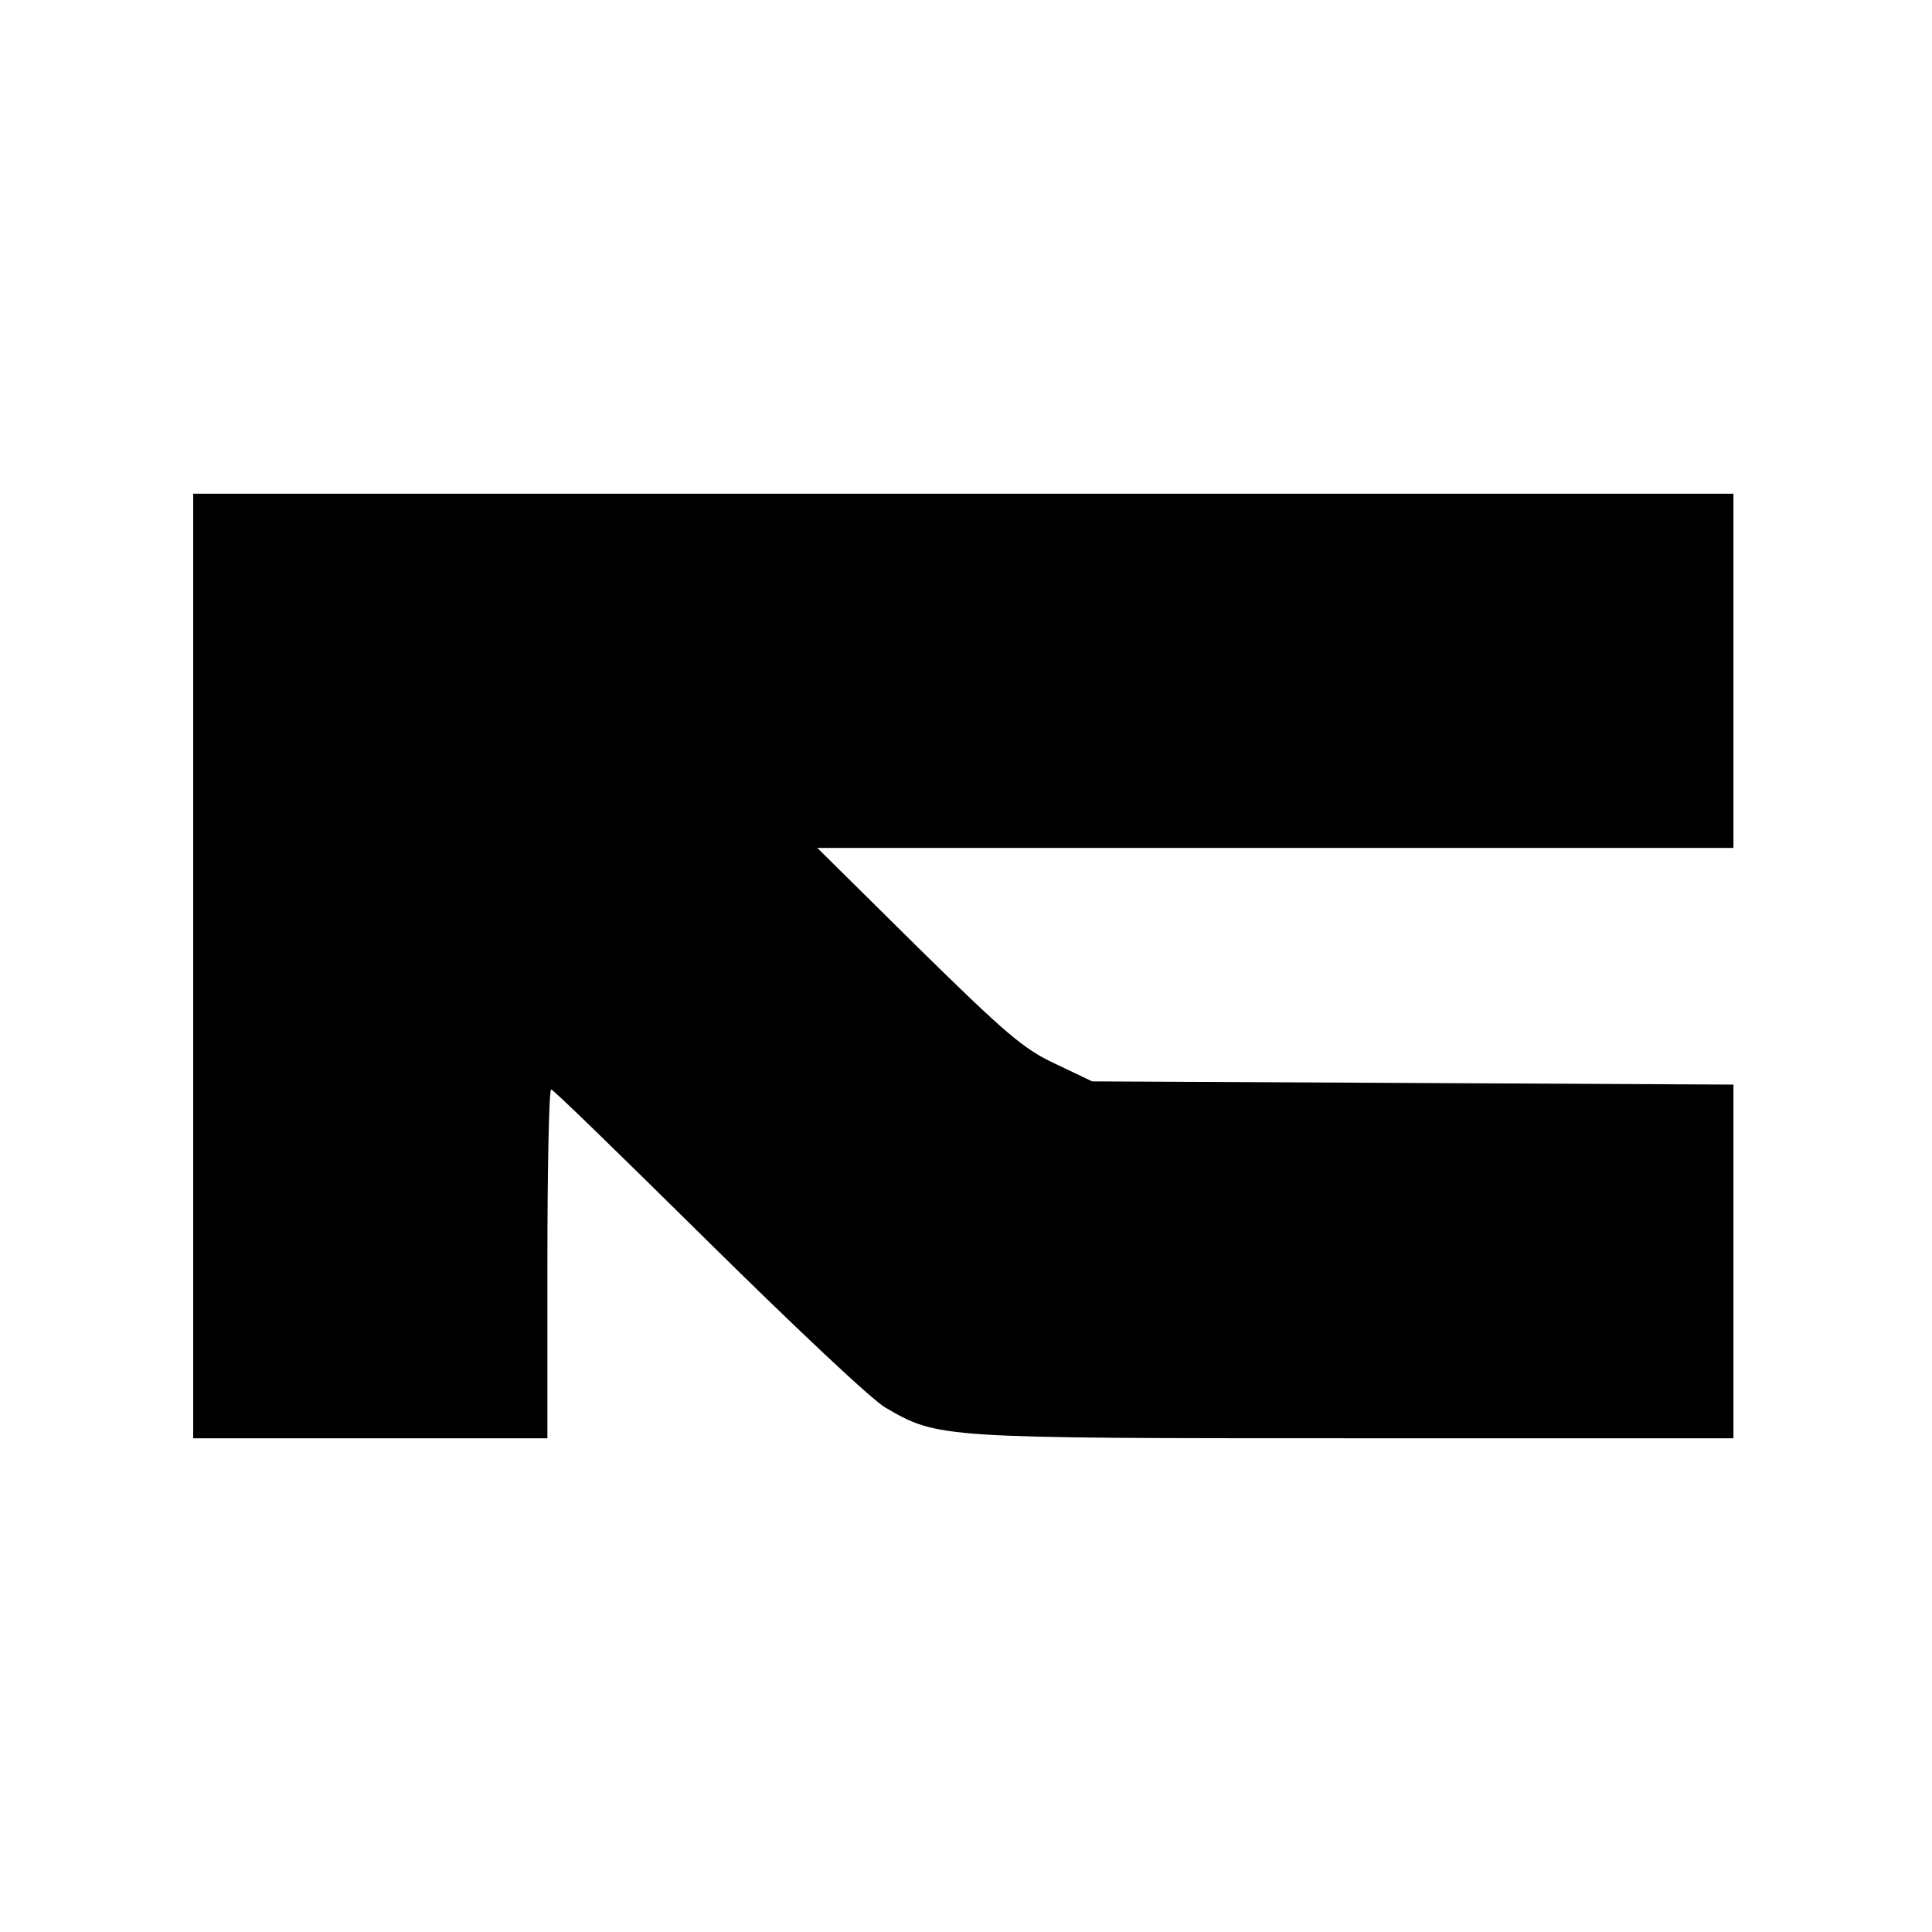 <?xml version="1.0" standalone="no"?>
<!DOCTYPE svg PUBLIC "-//W3C//DTD SVG 20010904//EN"
 "http://www.w3.org/TR/2001/REC-SVG-20010904/DTD/svg10.dtd">
<svg version="1.0" xmlns="http://www.w3.org/2000/svg"
 width="360pt" height="360pt" viewBox="0 0 360 360"
 preserveAspectRatio="xMidYMid meet">
<g transform="translate(0,360) scale(0.1,-0.1)"
fill="#000000" stroke="none">
<path d="M360 1800 l0 -880 330 0 330 0 0 325 c0 179 3 325 7 325 4 0 135
-128 292 -283 158 -156 306 -296 331 -310 98 -57 101 -57 872 -57 l708 0 0
330 0 329 -597 3 -598 3 -69 33 c-59 27 -95 59 -256 217 l-187 185 853 0 854
0 0 330 0 330 -1435 0 -1435 0 0 -880z"/>
</g>
</svg>
